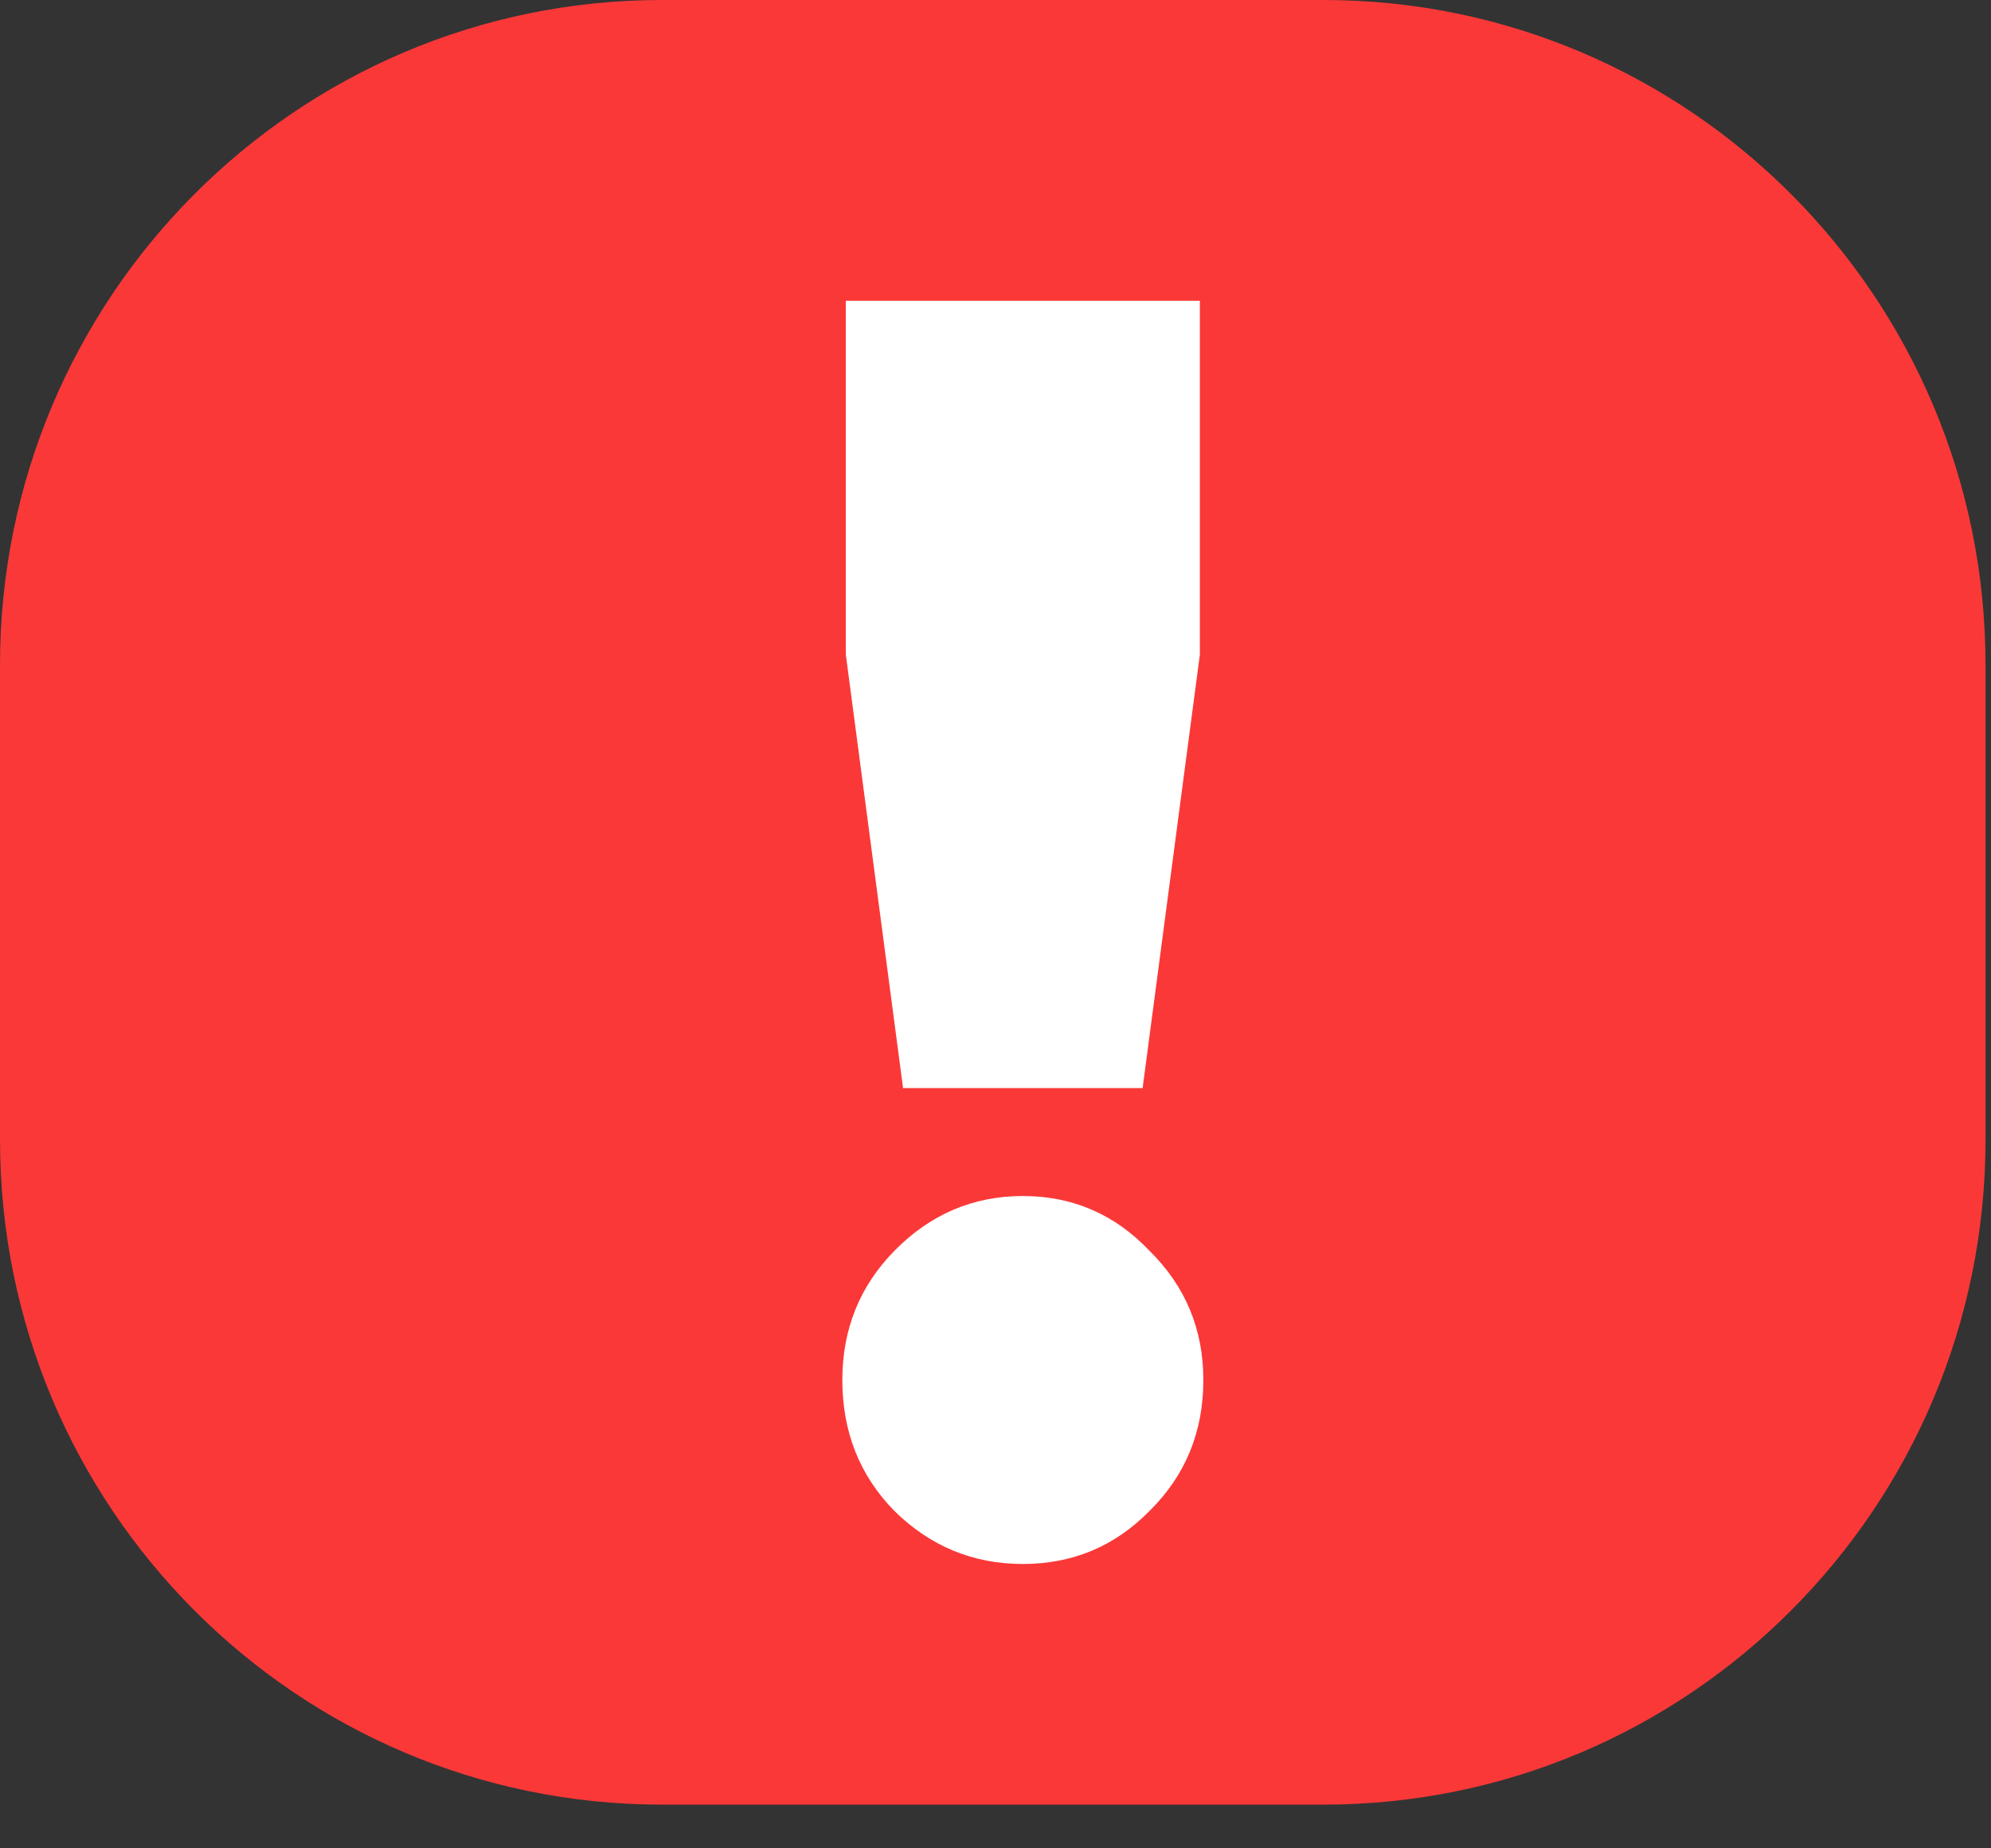 <svg width="28" height="26" viewBox="0 0 28 26" fill="none" xmlns="http://www.w3.org/2000/svg">
<rect x="0" y="0" width="28" height="26" fill="#333333" stroke="none"/>
<path d="M0 9.352C0 4.187 4.167 0 9.308 0H18.615C23.756 0 27.923 4.187 27.923 9.352V16.032C27.923 21.198 23.756 25.385 18.615 25.385H9.308C4.167 25.385 0 21.198 0 16.032V9.352Z" fill="#FA3838"/>
<path d="M16.069 15.306H12.7L11.895 9.208V4.231H16.874V9.208L16.069 15.306ZM11.846 19.412C11.846 18.698 12.09 18.093 12.578 17.595C13.083 17.081 13.685 16.824 14.385 16.824C15.084 16.824 15.678 17.081 16.166 17.595C16.671 18.093 16.923 18.698 16.923 19.412C16.923 20.142 16.671 20.756 16.166 21.254C15.678 21.751 15.084 22 14.385 22C13.685 22 13.083 21.751 12.578 21.254C12.09 20.756 11.846 20.142 11.846 19.412Z" fill="white"/>
</svg>
